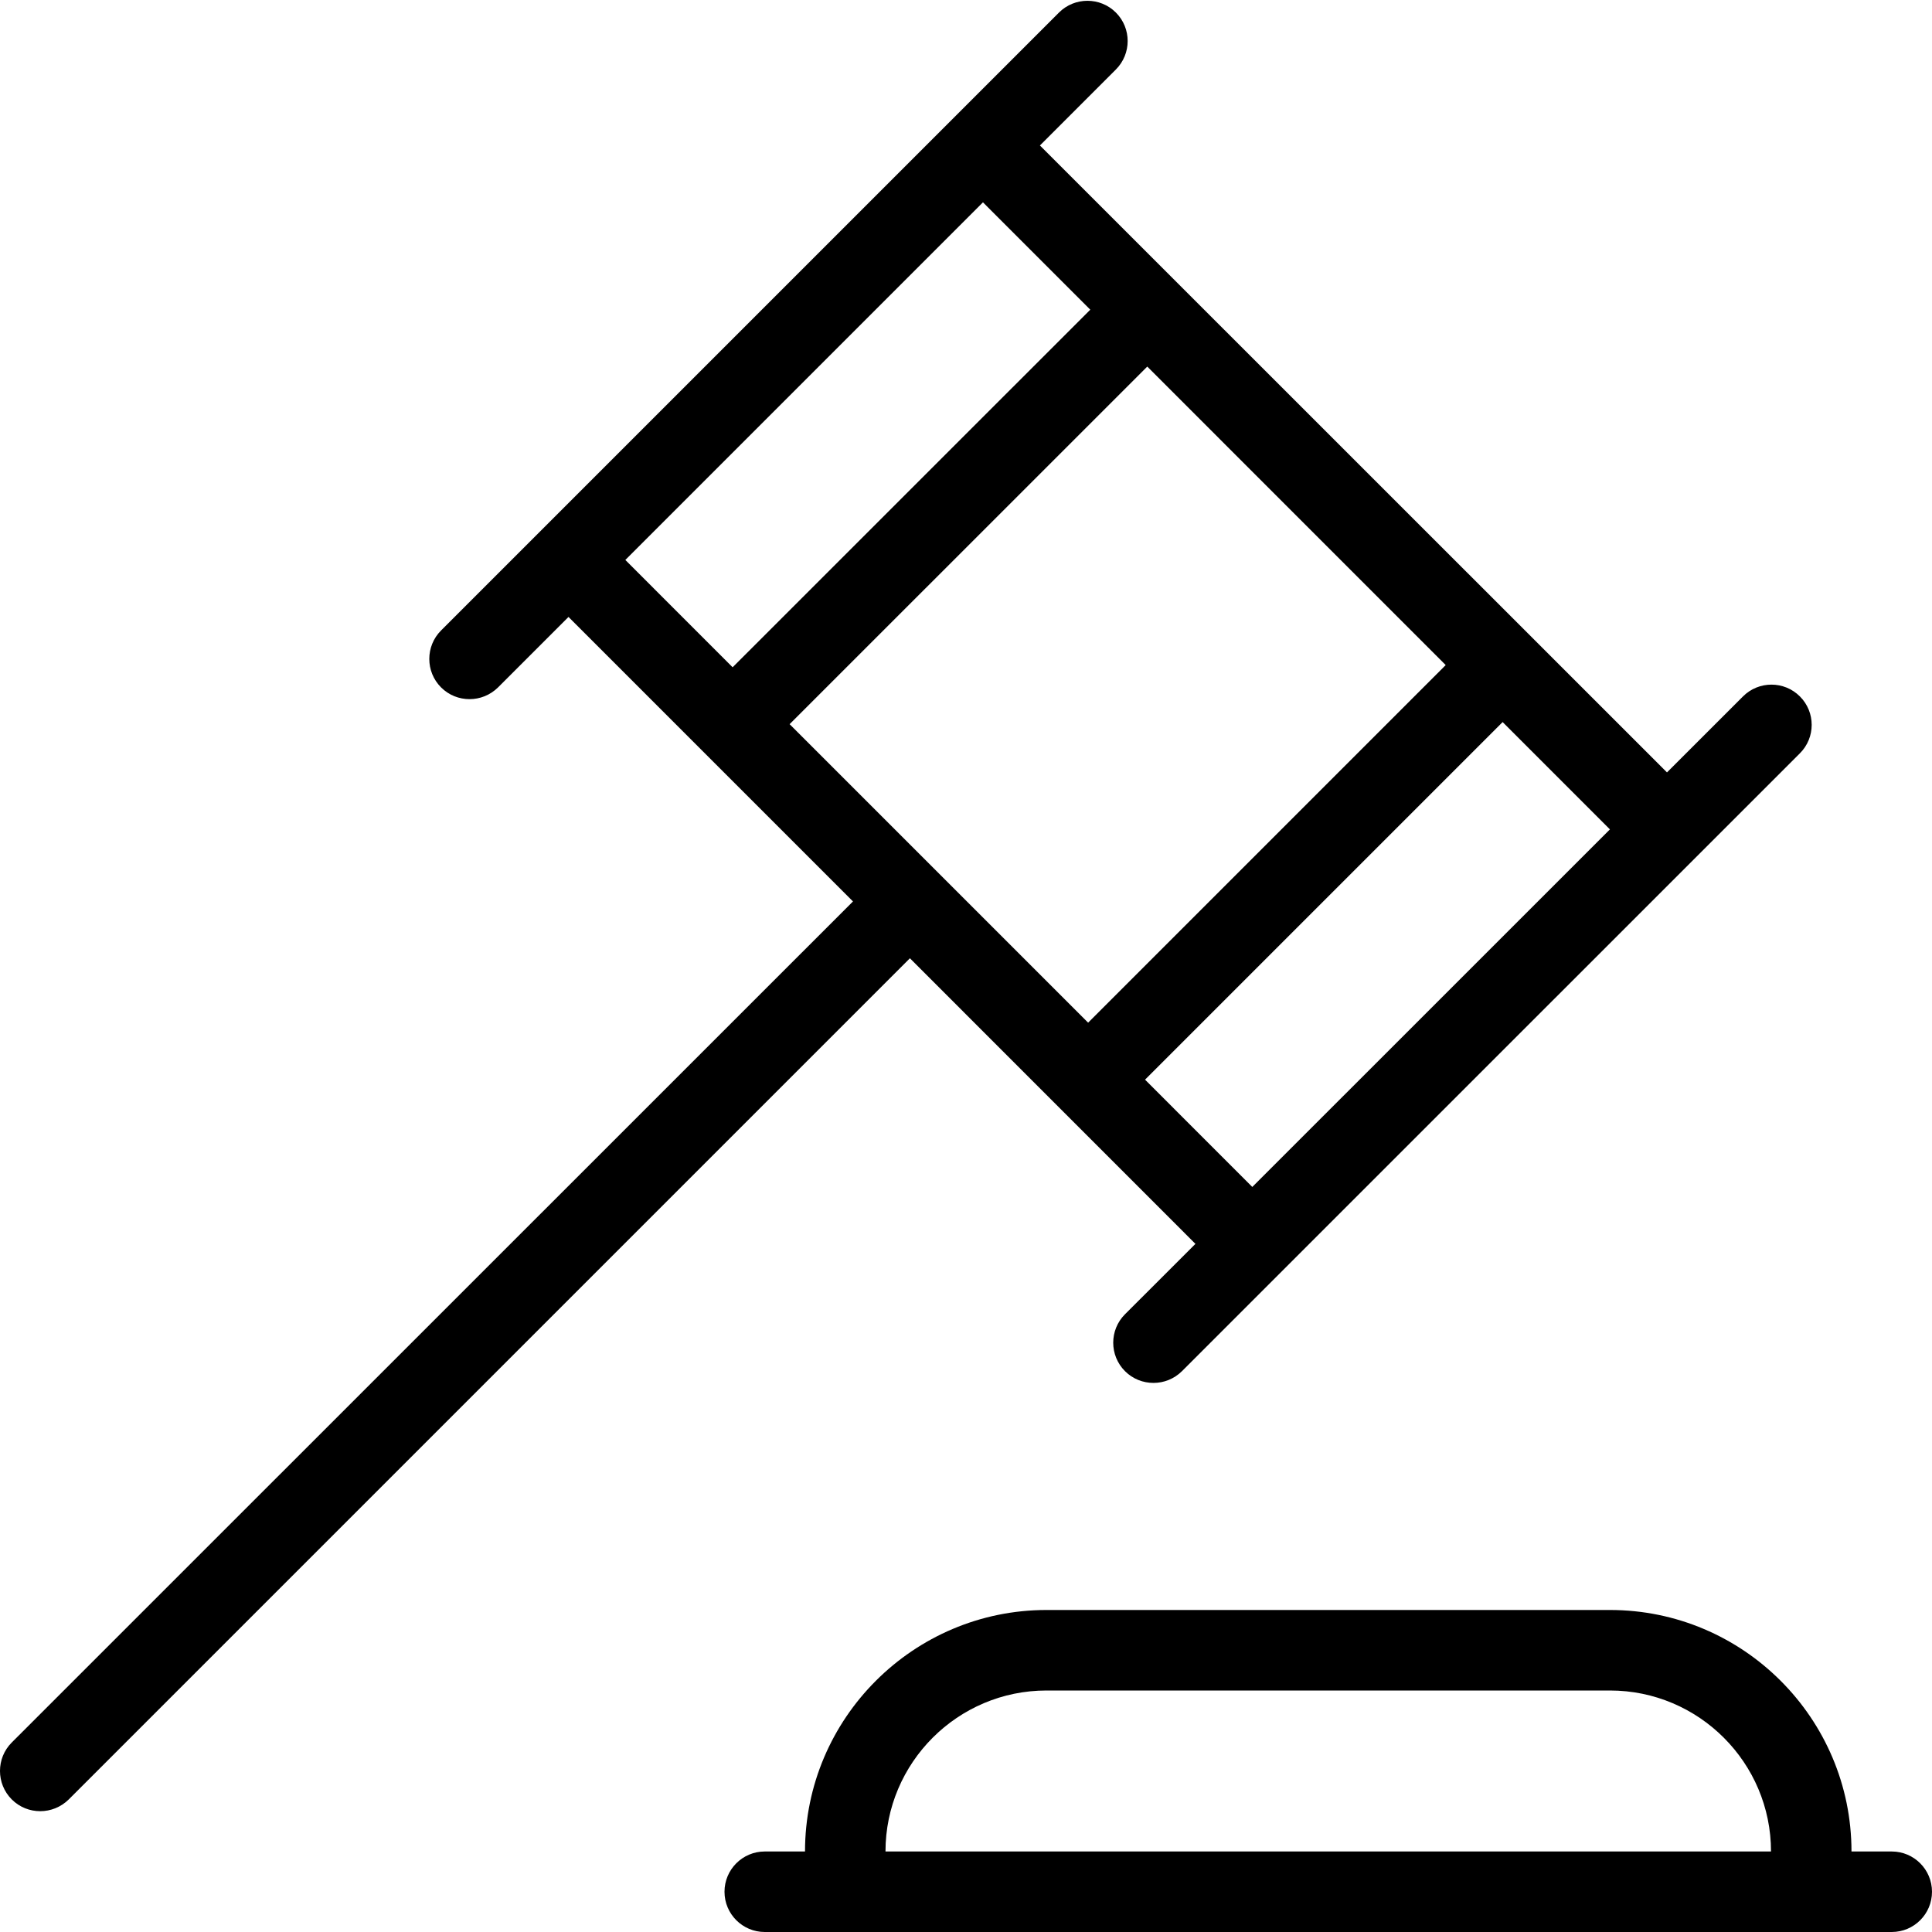<svg xmlns="http://www.w3.org/2000/svg" width="58" height="58" viewBox="0 0 58 58" fill="none"><path d="M35.888 37.342L33.773 39.455C33.302 39.926 33.302 40.692 33.773 41.163C34.01 41.4 34.319 41.516 34.629 41.516C34.938 41.516 35.247 41.398 35.484 41.163L54.034 22.615C54.506 22.144 54.506 21.378 54.034 20.907C53.563 20.435 52.797 20.435 52.326 20.907L50.044 23.188L31.219 4.367L33.5 2.086C33.971 1.614 33.971 0.848 33.5 0.377C33.029 -0.094 32.263 -0.094 31.791 0.377L13.241 18.927C12.77 19.399 12.77 20.165 13.241 20.636C13.478 20.873 13.787 20.989 14.097 20.989C14.406 20.989 14.715 20.87 14.952 20.636L17.067 18.521L25.607 27.062L0.353 52.311C-0.118 52.782 -0.118 53.548 0.353 54.02C0.59 54.257 0.899 54.373 1.208 54.373C1.518 54.373 1.827 54.254 2.064 54.02L27.316 28.768L35.888 37.342ZM43.401 19.966L32.666 30.701L23.705 21.74L34.442 11.005L43.401 19.966ZM37.596 35.634L34.375 32.412L45.11 21.677L48.331 24.899L37.594 35.634H37.596ZM29.51 6.075L32.731 9.297L21.994 20.032L18.773 16.81L29.508 6.075H29.51ZM56.792 55.583H55.583C55.583 51.586 52.331 48.333 48.333 48.333H31.417C27.42 48.333 24.167 51.586 24.167 55.583H22.958C22.291 55.583 21.75 56.125 21.75 56.792C21.75 57.459 22.291 58 22.958 58H56.792C57.459 58 58 57.459 58 56.792C58 56.125 57.459 55.583 56.792 55.583ZM31.417 50.75H48.333C50.999 50.75 53.167 52.918 53.167 55.583H26.583C26.583 52.918 28.751 50.75 31.417 50.75Z" fill="black"></path></svg>